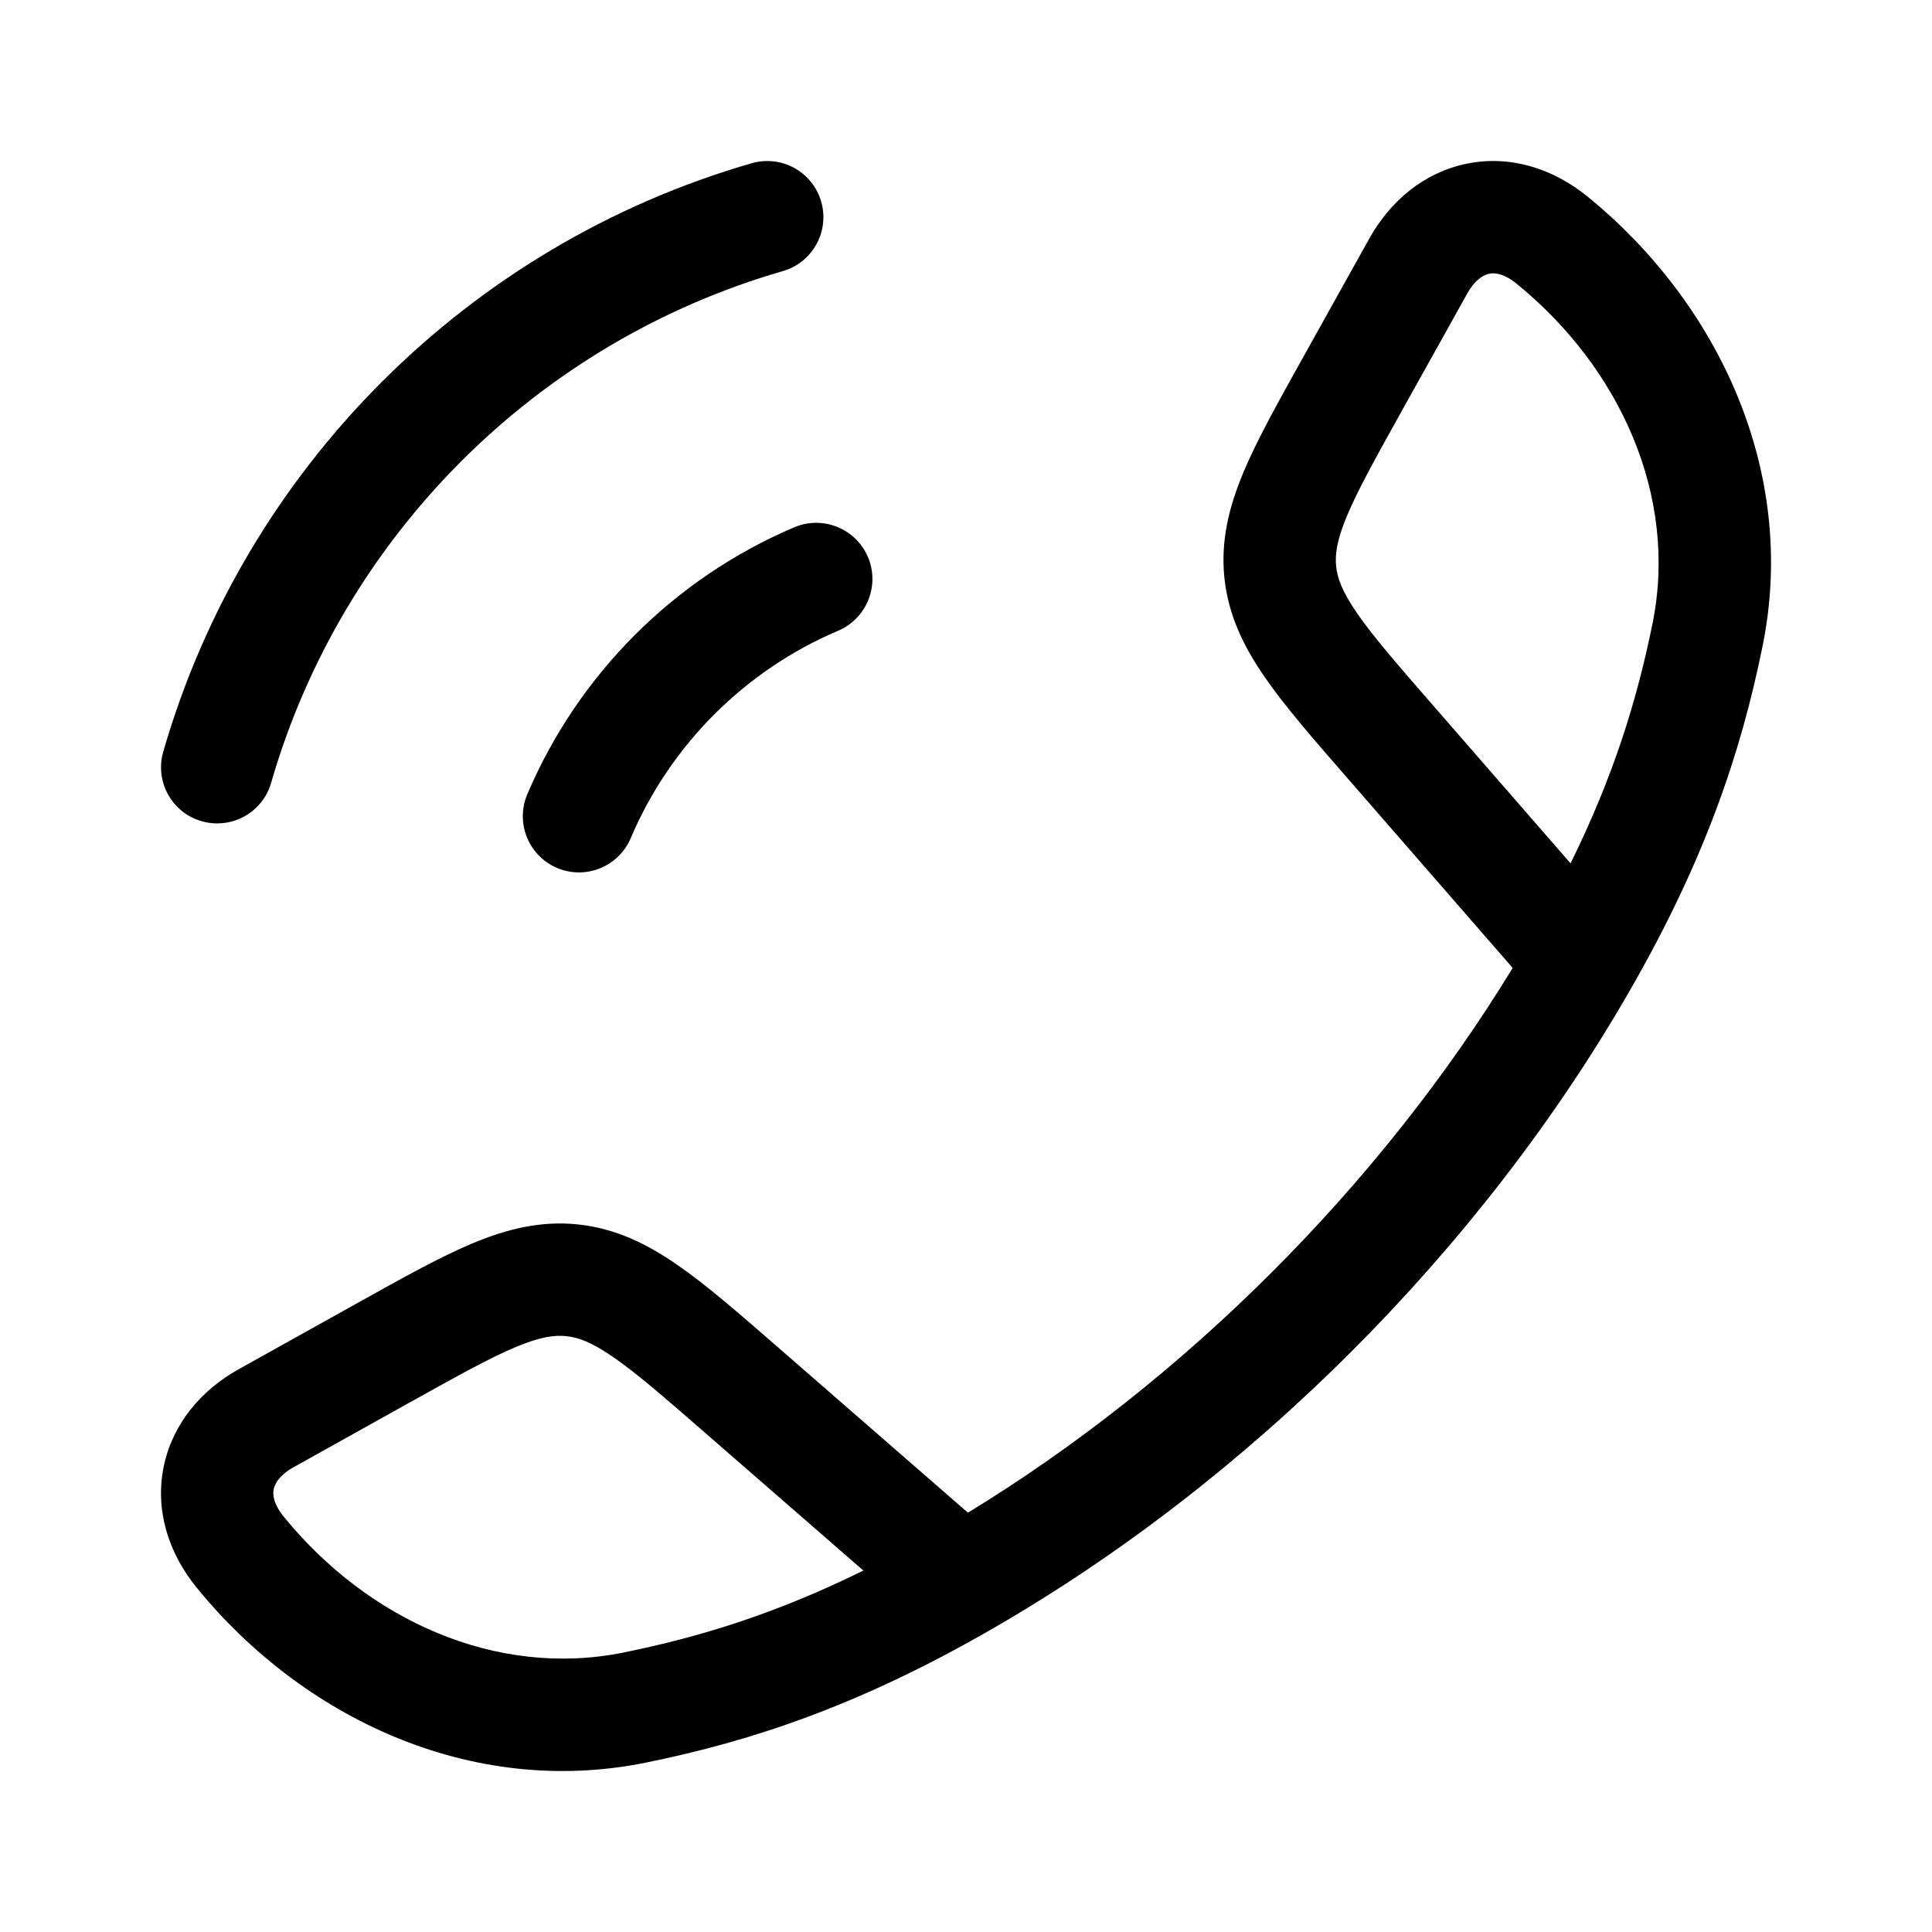 <?xml version="1.0" standalone="no"?>
<!DOCTYPE svg PUBLIC "-//W3C//DTD SVG 1.0//EN" "http://www.w3.org/TR/2001/REC-SVG-20010904/DTD/svg10.dtd">
<svg xmlns="http://www.w3.org/2000/svg" xmlns:xlink="http://www.w3.org/1999/xlink" id="body_1" width="24" height="24">

<g transform="matrix(1 0 0 1 0 0)">
    <path d="M2.034 18.217C 2.143 17.689 2.497 17.27 2.965 17.009L2.965 17.009L4.456 16.178C 5.005 15.872 5.467 15.614 5.868 15.446C 6.294 15.268 6.714 15.162 7.179 15.21C 7.643 15.259 8.033 15.449 8.413 15.712C 8.771 15.959 9.17 16.306 9.644 16.719L9.644 16.719L12.024 18.791C 14.718 17.148 17.146 14.721 18.791 12.024L18.791 12.024L16.719 9.644C 16.306 9.17 15.959 8.771 15.712 8.413C 15.449 8.033 15.259 7.643 15.21 7.179C 15.162 6.714 15.268 6.294 15.446 5.868C 15.614 5.467 15.872 5.005 16.178 4.456L16.178 4.456L17.009 2.965C 17.27 2.497 17.689 2.143 18.217 2.034C 18.749 1.924 19.285 2.086 19.725 2.445C 21.321 3.746 22.338 5.831 21.897 8.018C 21.625 9.363 21.174 10.689 20.253 12.293C 18.405 15.517 15.513 18.407 12.293 20.253C 10.689 21.174 9.363 21.625 8.018 21.897C 5.831 22.338 3.746 21.321 2.445 19.725C 2.086 19.285 1.924 18.749 2.034 18.217zM19.51 10.725C 20.045 9.64 20.336 8.696 20.529 7.742C 20.847 6.165 20.126 4.572 18.843 3.527C 18.675 3.389 18.557 3.388 18.499 3.4C 18.435 3.414 18.327 3.467 18.228 3.644L18.228 3.644L17.415 5.102C 17.086 5.693 16.868 6.086 16.733 6.407C 16.606 6.712 16.583 6.887 16.598 7.034C 16.613 7.182 16.672 7.348 16.86 7.62C 17.057 7.906 17.352 8.246 17.797 8.757L17.797 8.757L19.51 10.725zM10.725 19.51L8.757 17.797C 8.246 17.352 7.906 17.057 7.62 16.86C 7.348 16.672 7.182 16.613 7.034 16.598C 6.887 16.583 6.712 16.606 6.407 16.733C 6.086 16.868 5.693 17.086 5.102 17.415L5.102 17.415L3.644 18.228C 3.467 18.327 3.414 18.435 3.4 18.499C 3.388 18.557 3.389 18.675 3.527 18.843C 4.572 20.126 6.165 20.847 7.742 20.529C 8.696 20.336 9.64 20.045 10.725 19.51z" stroke="none" fill="#000000" fill-rule="nonzero" />
    <path d="M2.504 10.201C 2.134 10.095 1.921 9.708 2.028 9.338C 3.044 5.817 5.817 3.044 9.337 2.028C 9.707 1.921 10.094 2.134 10.201 2.504C 10.308 2.875 10.094 3.261 9.724 3.368C 6.664 4.251 4.251 6.665 3.368 9.725C 3.261 10.095 2.875 10.308 2.504 10.201zM6.92 10.782C 6.565 10.631 6.4 10.221 6.55 9.867C 7.183 8.377 8.377 7.183 9.867 6.55C 10.221 6.4 10.631 6.565 10.782 6.92C 10.932 7.274 10.767 7.684 10.412 7.835C 9.255 8.326 8.326 9.255 7.835 10.412C 7.684 10.767 7.274 10.932 6.92 10.782z" stroke="none" fill="#000000" fill-rule="nonzero" />
</g>
</svg>